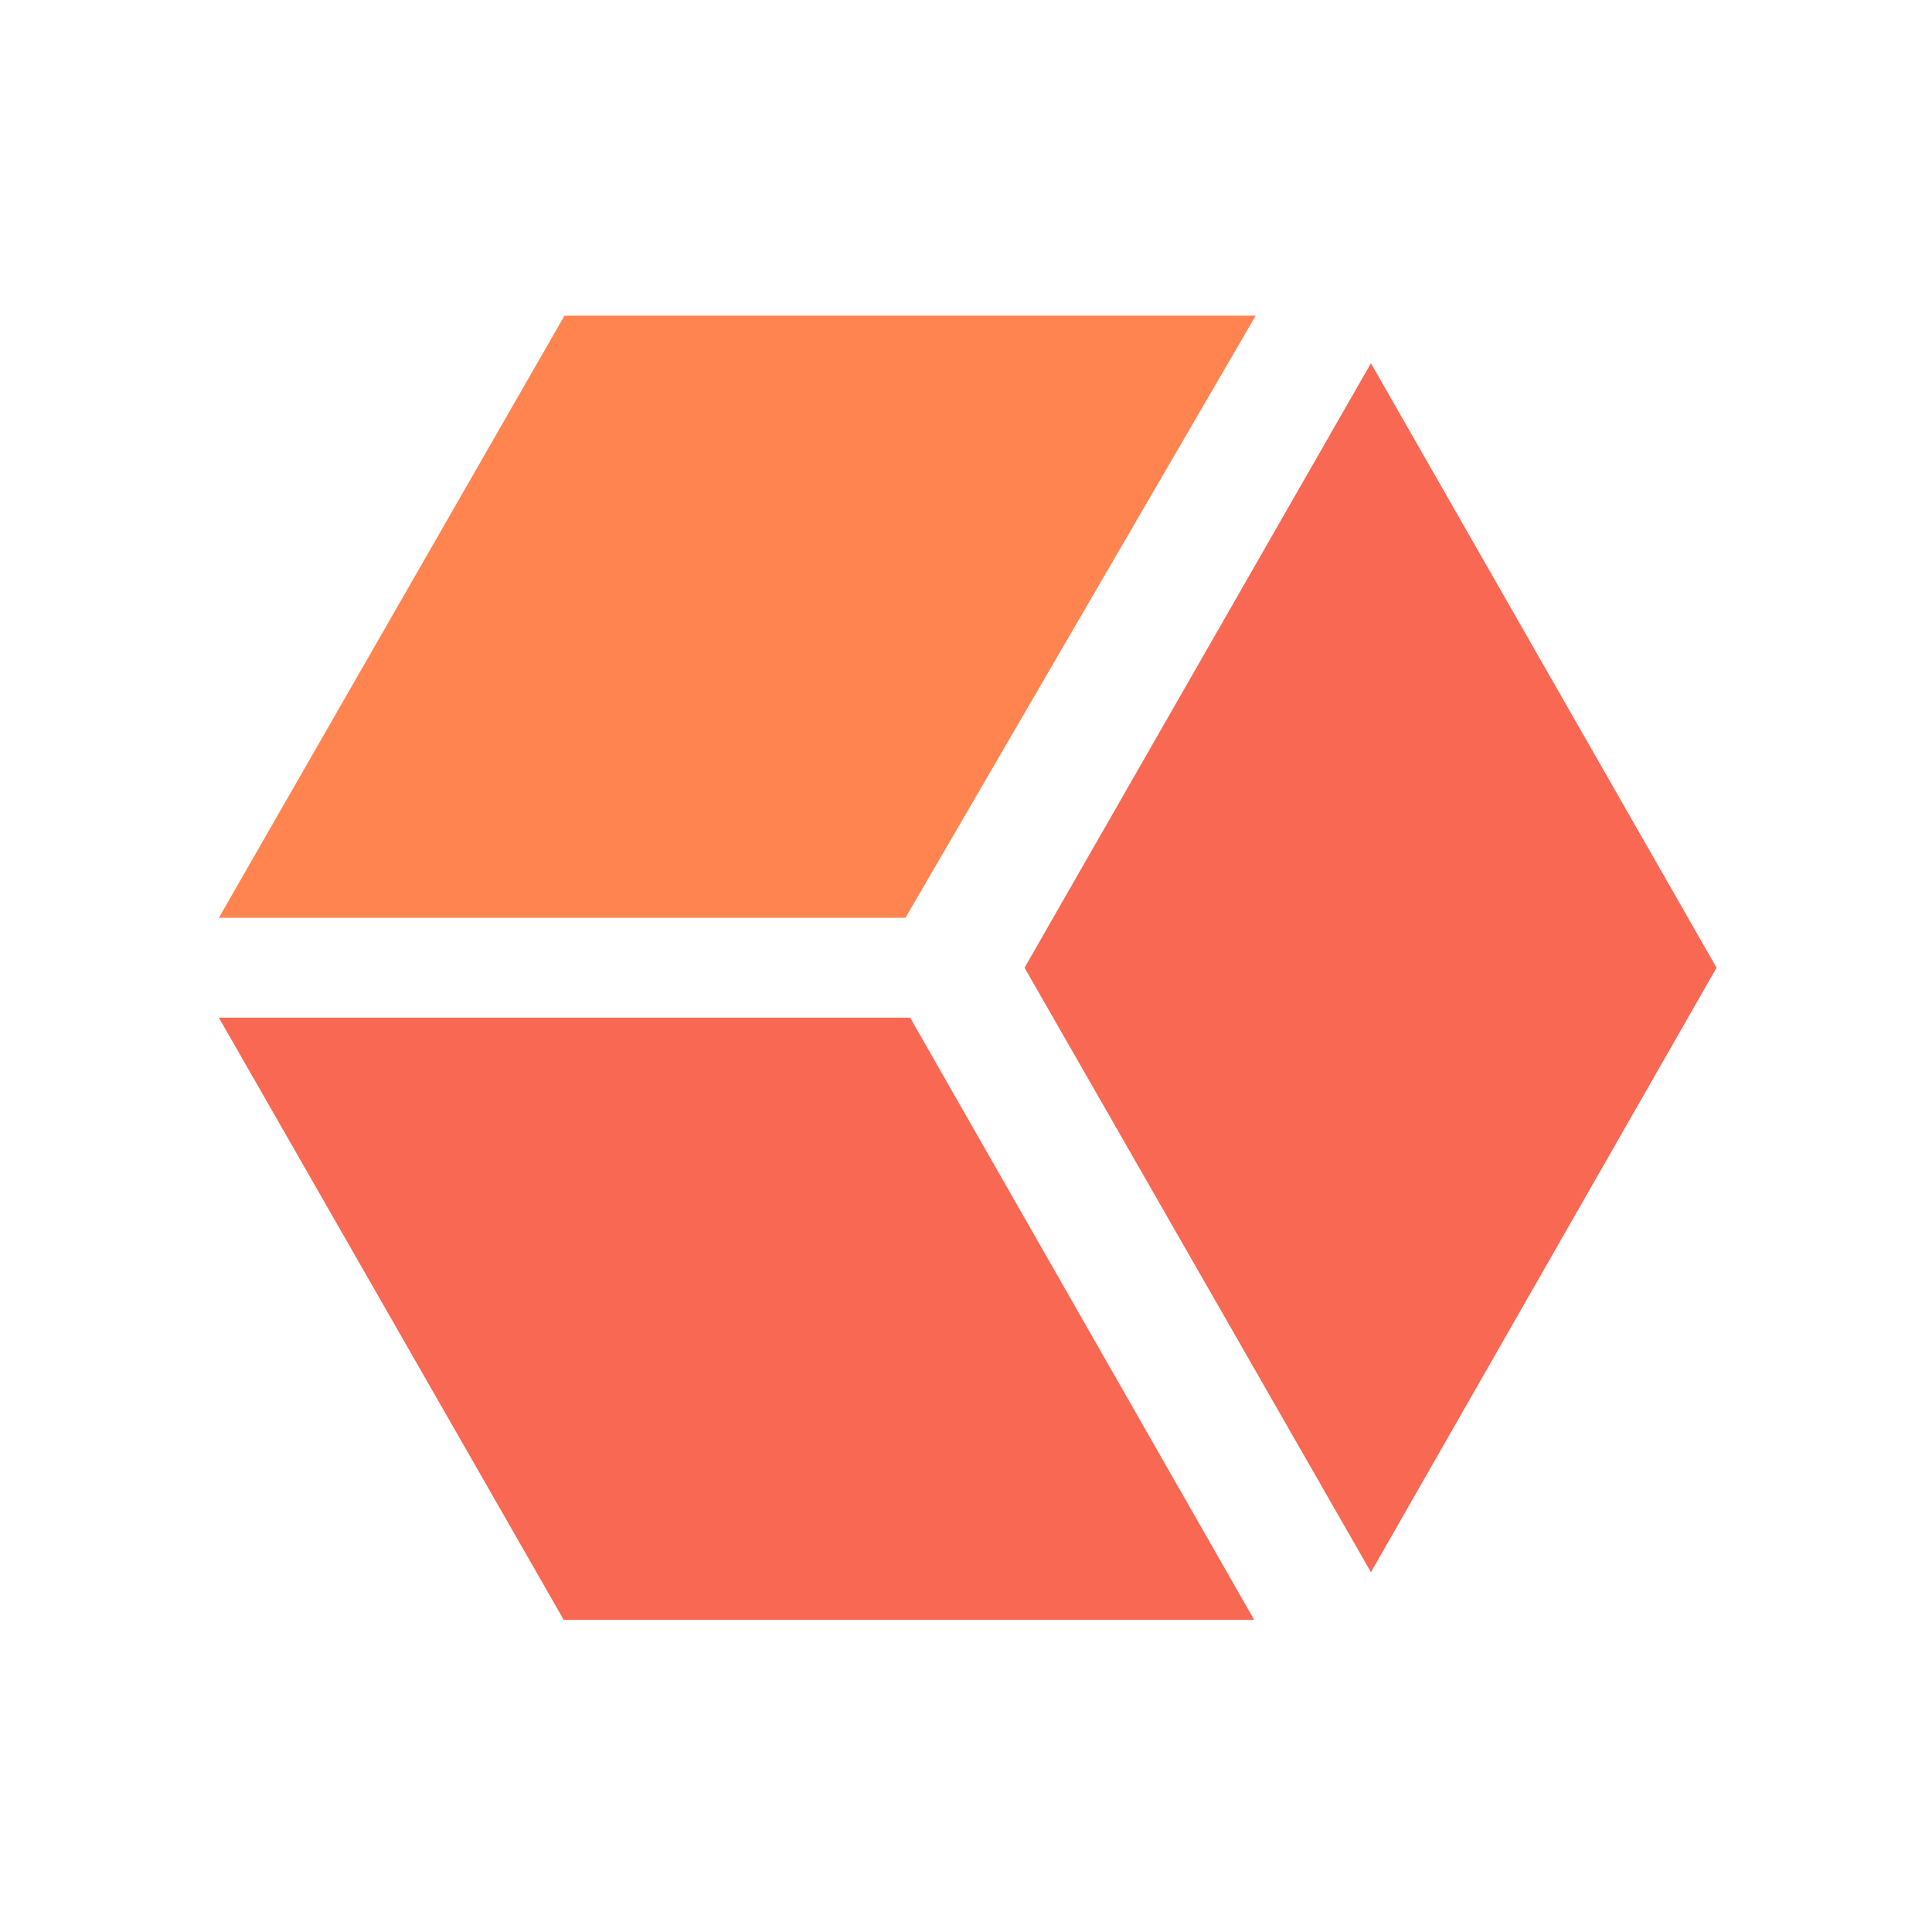 <svg width="39" height="39" viewBox="0 0 39 39" fill="none" xmlns="http://www.w3.org/2000/svg">
<path d="M18.278 18.527L25.348 6.372H11.395L4.418 18.527H18.278Z" fill="#FF844F"/>
<path d="M4.418 20.543L11.379 32.698H25.317L18.372 20.543H4.418Z" fill="#F96853"/>
<path d="M34.651 19.535L27.674 7.333L20.682 19.535L27.674 31.737L34.651 19.535Z" fill="#F96853"/>
</svg>
